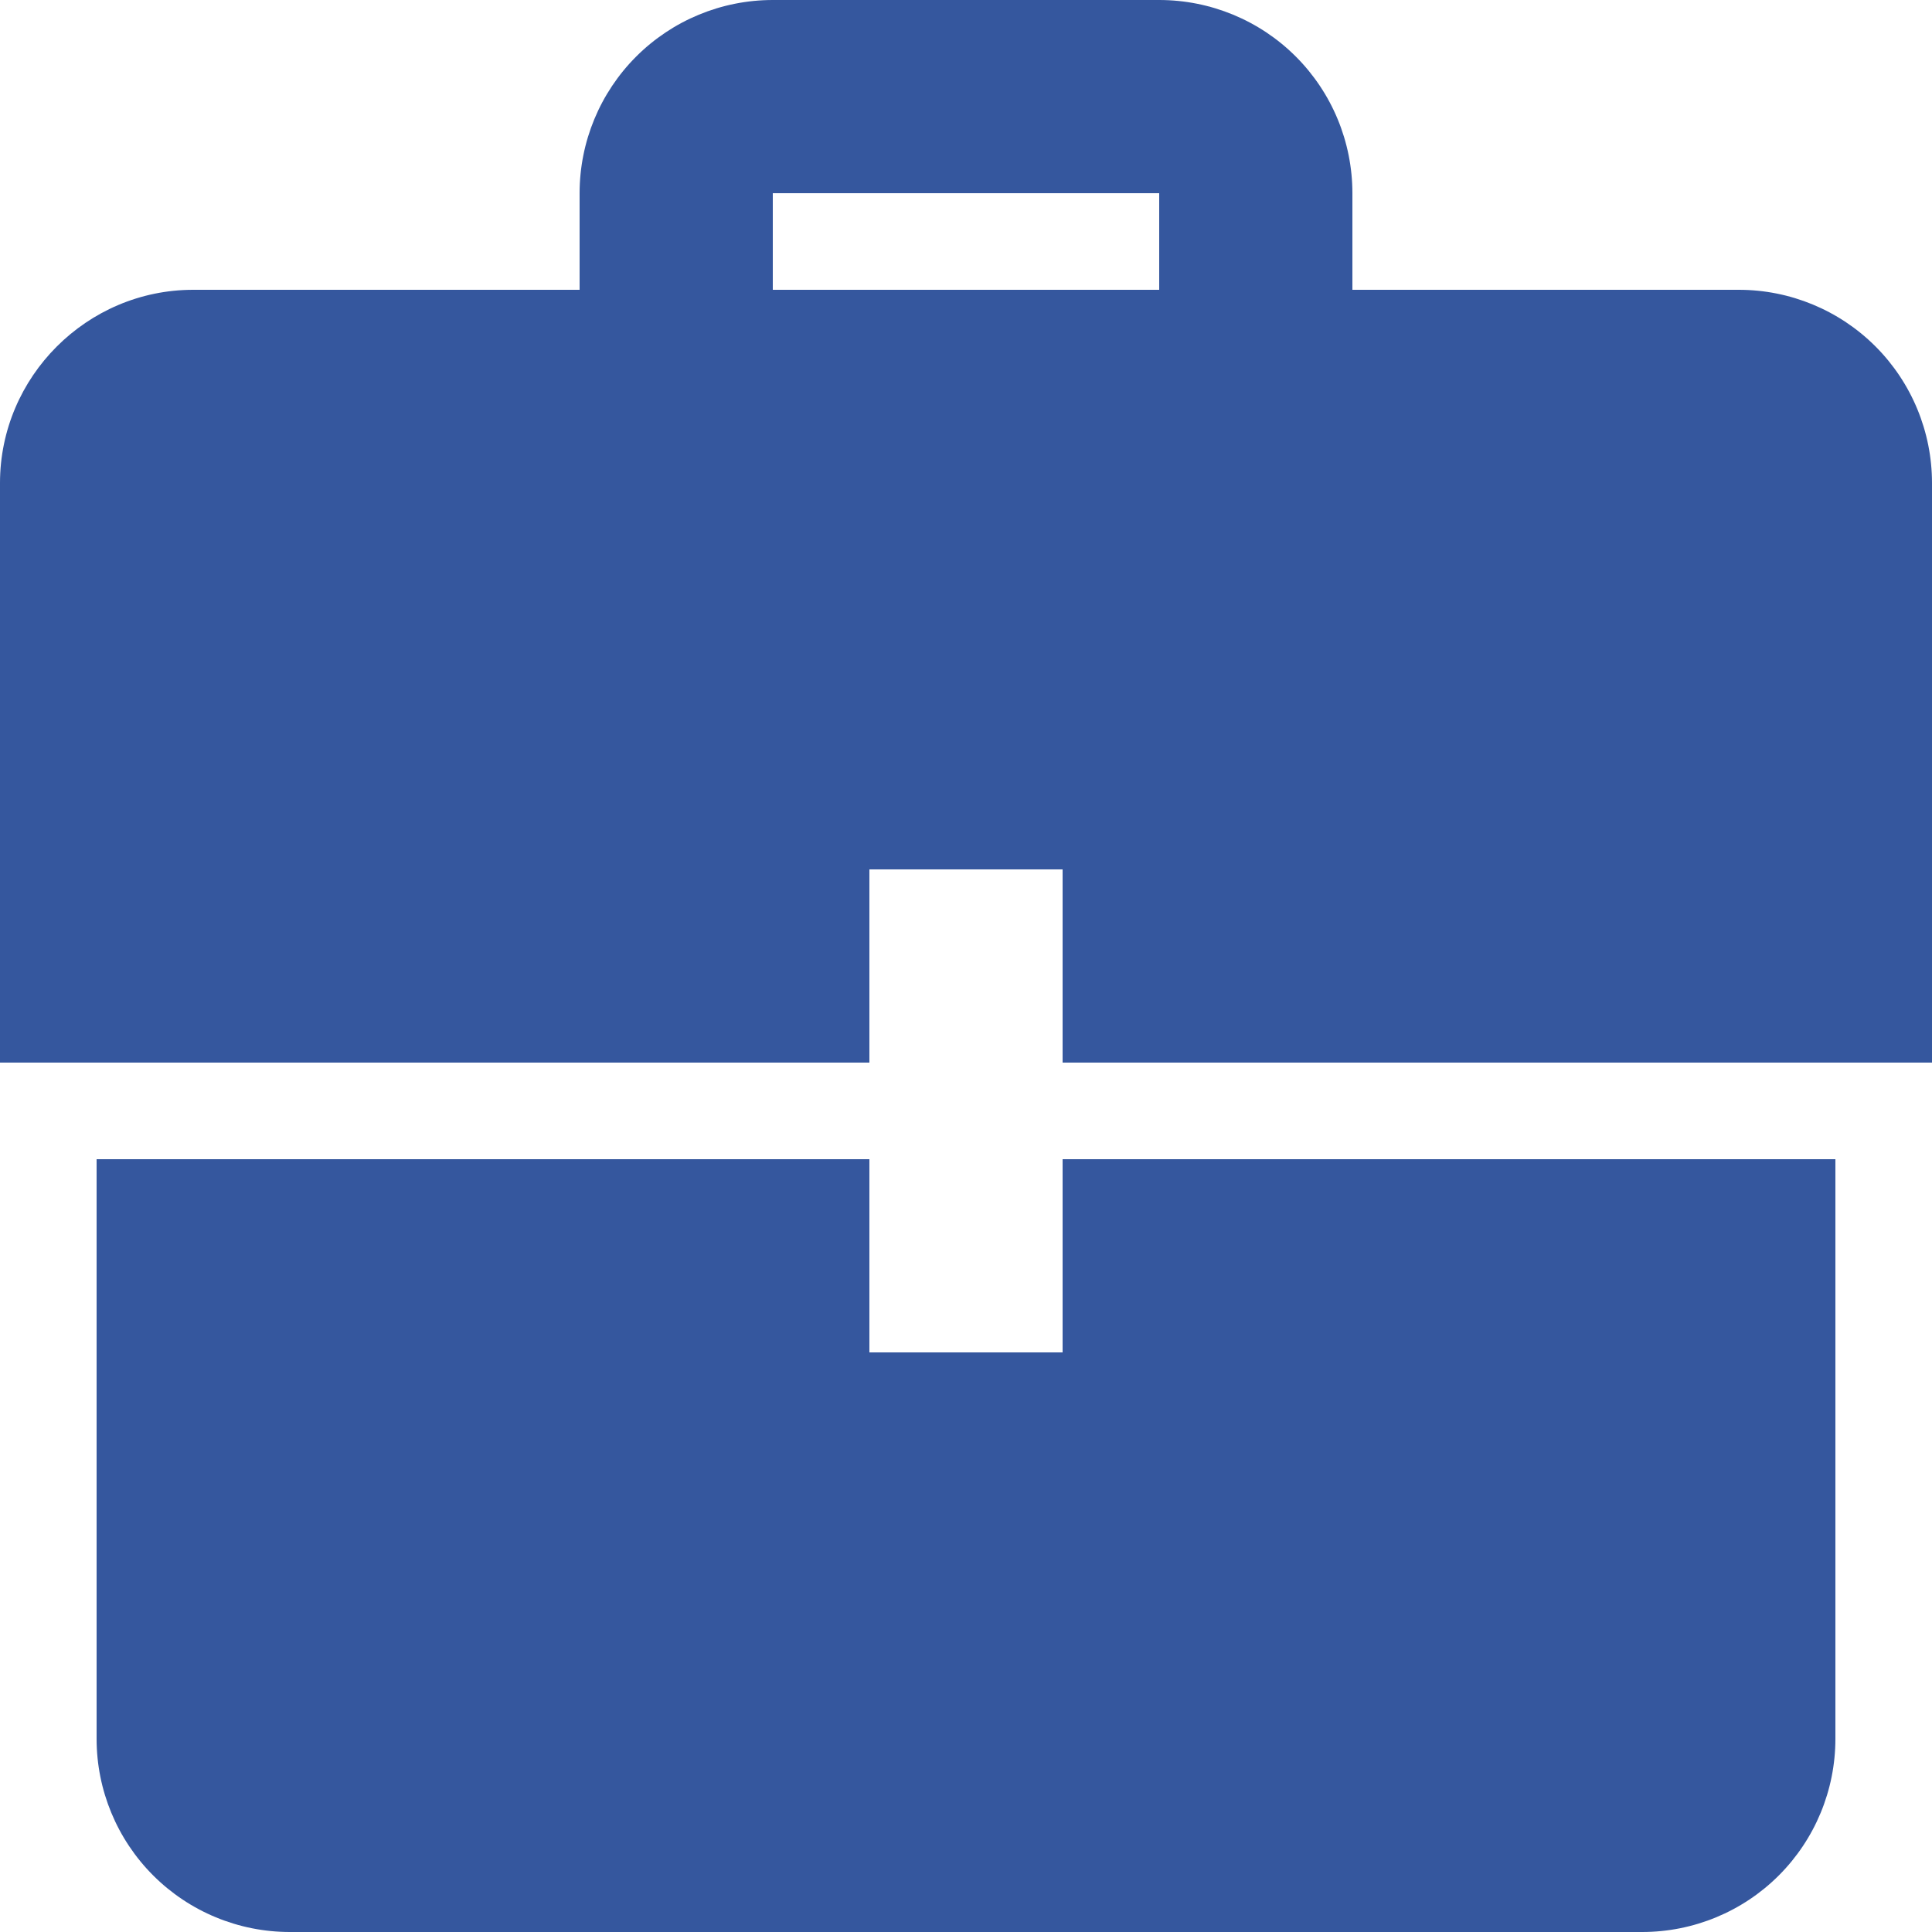 <svg width="25" height="25" viewBox="0 0 25 25" fill="none" xmlns="http://www.w3.org/2000/svg">
<path d="M11.25 15H1.25V22.5C1.25 23.163 1.513 23.799 1.982 24.268C2.451 24.737 3.087 25 3.75 25H21.25C21.913 25 22.549 24.737 23.018 24.268C23.487 23.799 23.75 23.163 23.75 22.5V15H13.75V17.5H11.25V15ZM11.25 13.75H0V6.25C0 4.875 1.125 3.75 2.5 3.75H7.5V2.5C7.5 1.837 7.763 1.201 8.232 0.732C8.701 0.263 9.337 0 10 0L15 0C15.663 0 16.299 0.263 16.768 0.732C17.237 1.201 17.5 1.837 17.5 2.5V3.75H22.5C23.163 3.75 23.799 4.013 24.268 4.482C24.737 4.951 25 5.587 25 6.25V13.75H13.75V11.25H11.25V13.75ZM15 3.75V2.5H10V3.75H15Z" fill="#35579E"/>
</svg>

